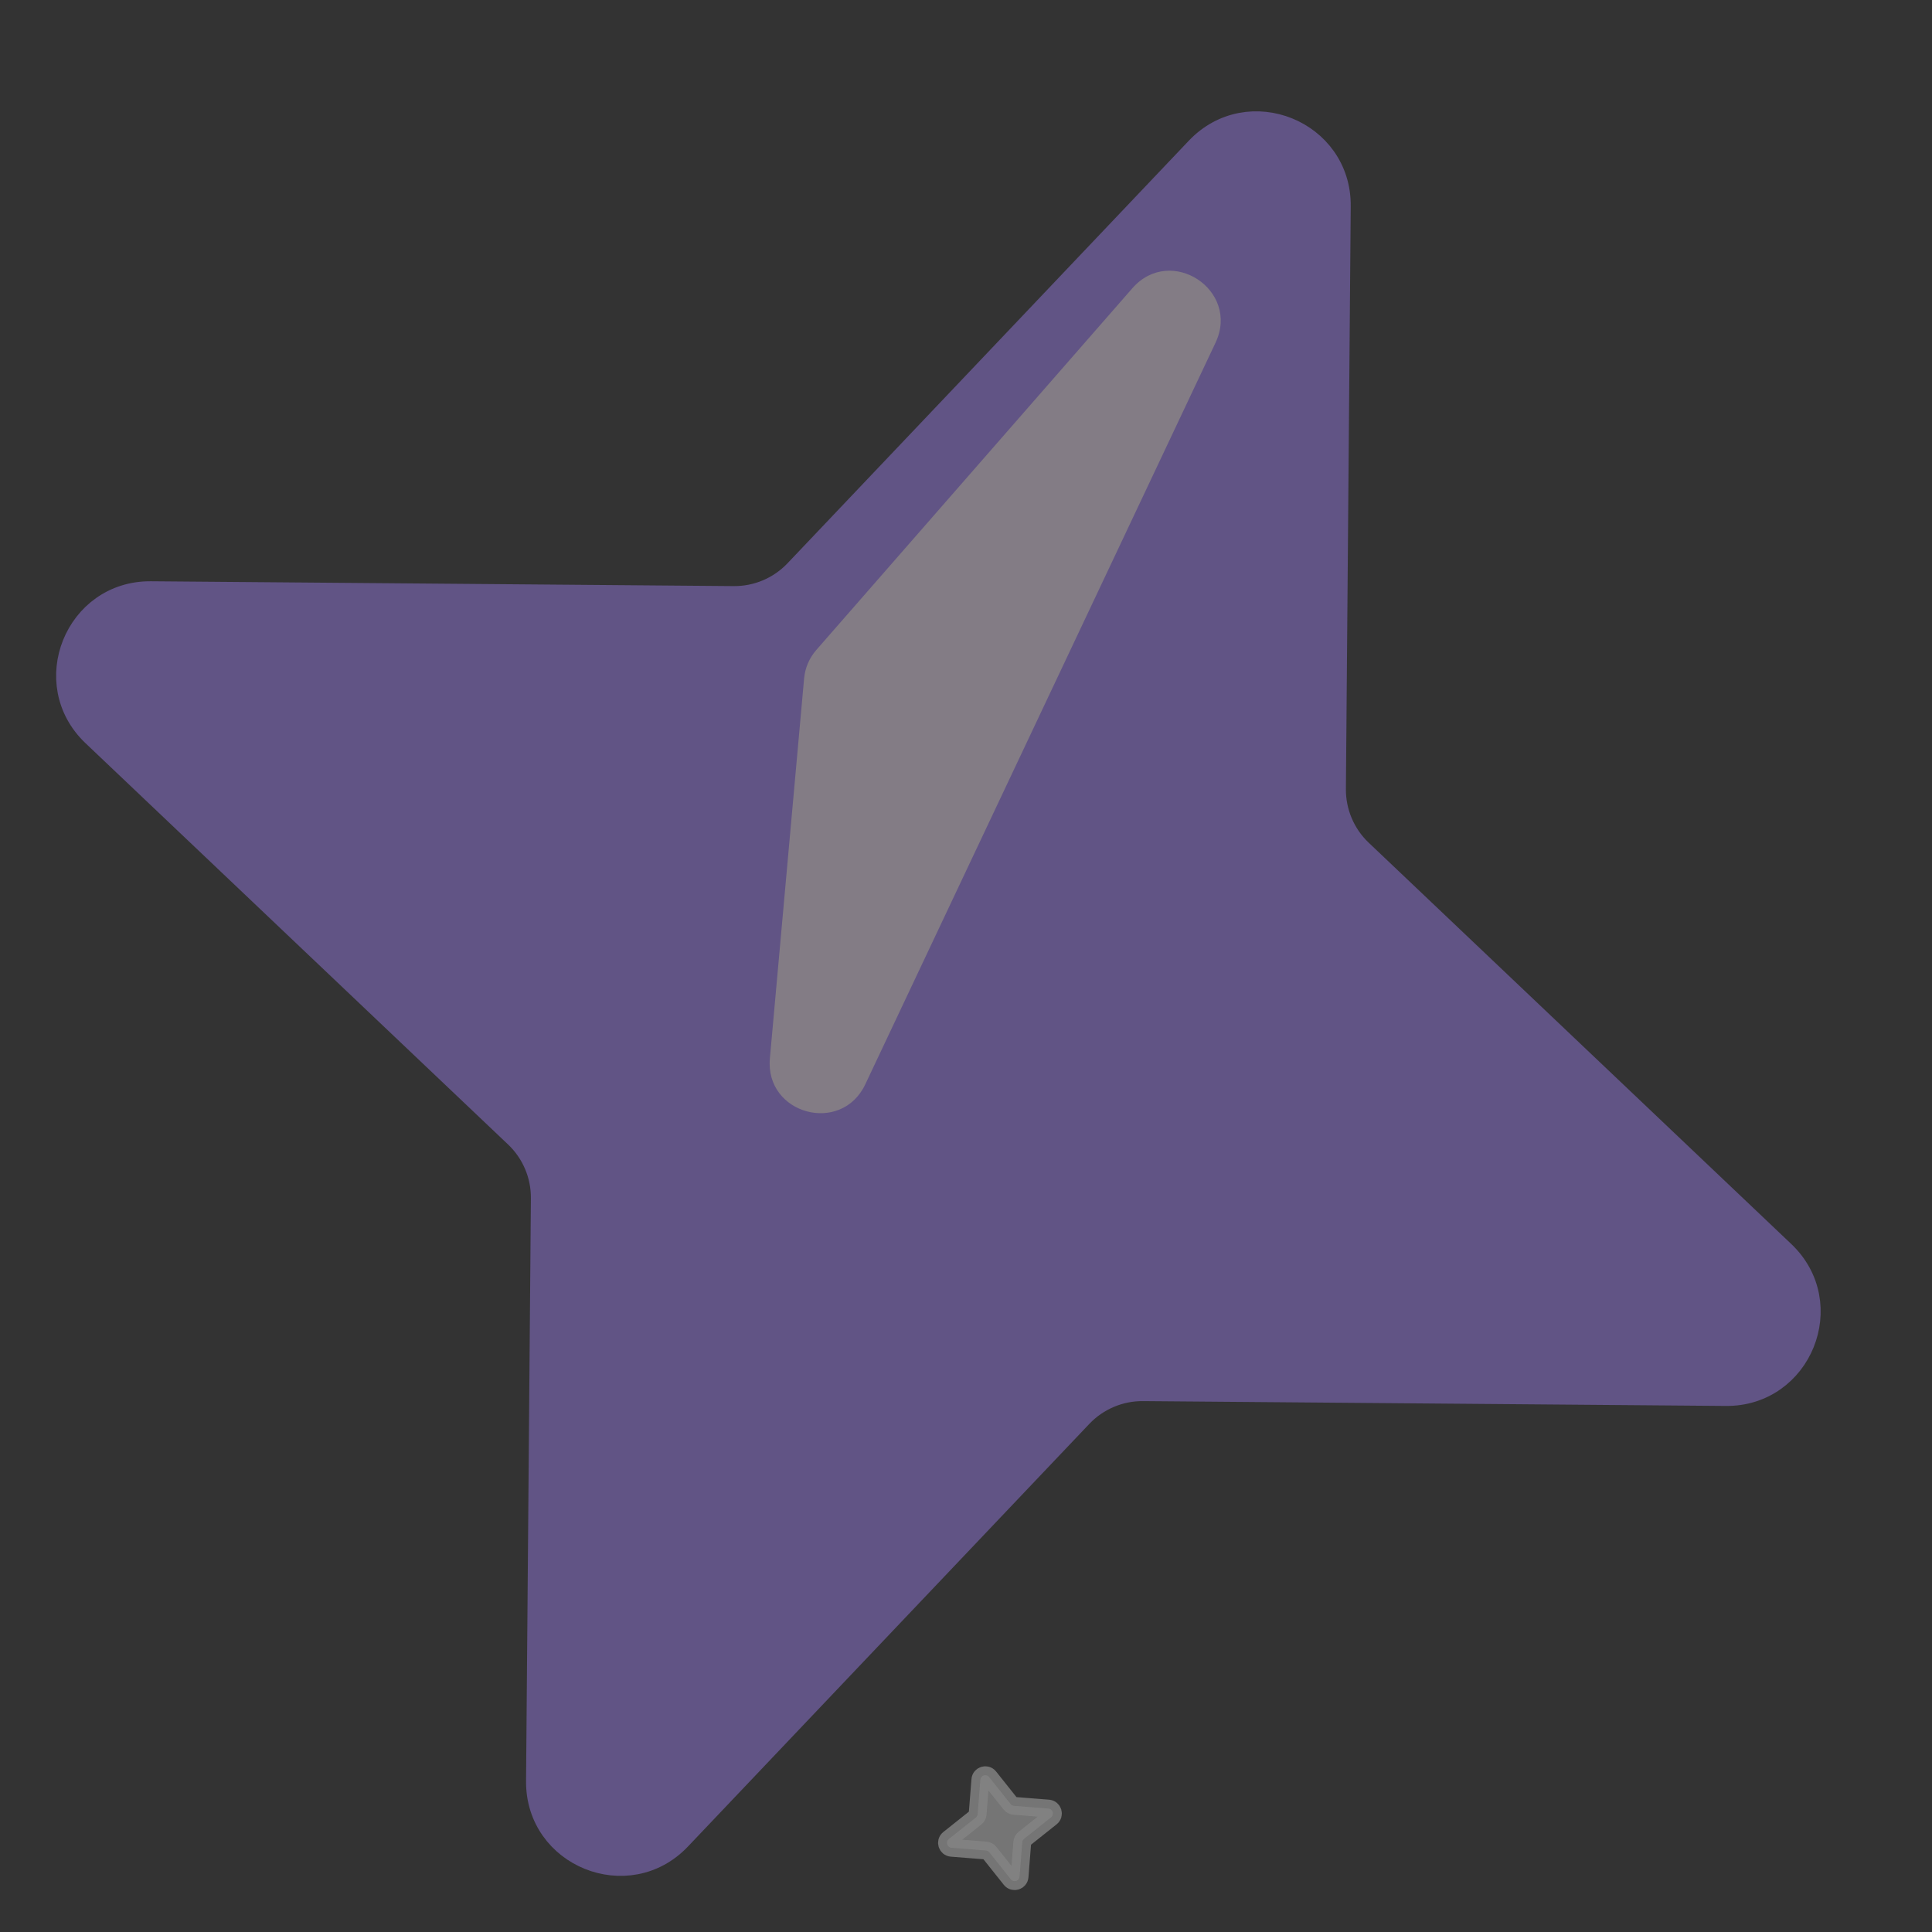 <svg width="280" height="280" viewBox="80 50 280 280" fill="none" xmlns="http://www.w3.org/2000/svg">
<rect x="80" y="50" width="280" height="280" fill="#333333" stroke="none"/>
<g opacity="0.4">
<path d="M253.376 71.428C260.937 63.463 274.354 68.884 274.259 79.865L273.559 164.312C273.542 165.975 273.868 167.623 274.516 169.155C275.164 170.686 276.12 172.068 277.326 173.213L338.572 231.377C346.537 238.937 341.116 252.354 330.135 252.26L245.688 251.56C244.025 251.543 242.377 251.869 240.845 252.517C239.314 253.165 237.933 254.121 236.787 255.326L178.623 316.573C171.063 324.538 157.646 319.117 157.74 308.135L158.44 223.689C158.457 222.026 158.131 220.377 157.483 218.846C156.835 217.315 155.879 215.933 154.674 214.788L93.427 156.624C85.462 149.063 90.883 135.646 101.865 135.741L186.311 136.441C187.974 136.458 189.623 136.132 191.154 135.484C192.685 134.836 194.067 133.88 195.212 132.674L253.376 71.428Z" fill="#A684FF" stroke="#A684FF" stroke-width="3" stroke-linecap="round" stroke-linejoin="round"/>
<path d="M205.404 207.147L256.16 99.678C259.766 92.043 249.657 85.425 244.101 91.783L198.304 144.201C197.293 145.358 196.674 146.805 196.537 148.335L191.578 203.387C190.848 211.485 201.932 214.499 205.404 207.147Z" fill="#FAE8FF"/>
<path opacity="0.8" d="M222.08 307.934C222.131 307.287 222.949 307.037 223.353 307.545L226.461 311.449C226.522 311.526 226.599 311.59 226.685 311.636C226.772 311.682 226.867 311.71 226.965 311.718L231.941 312.111C232.588 312.162 232.838 312.98 232.33 313.384L228.426 316.493C228.349 316.554 228.285 316.63 228.239 316.717C228.193 316.803 228.165 316.899 228.157 316.997L227.764 321.973C227.713 322.62 226.895 322.87 226.491 322.362L223.382 318.458C223.321 318.381 223.245 318.317 223.158 318.271C223.072 318.224 222.976 318.197 222.878 318.189L217.902 317.795C217.255 317.744 217.005 316.926 217.513 316.522L221.418 313.414C221.495 313.353 221.558 313.277 221.604 313.19C221.651 313.103 221.678 313.008 221.686 312.91L222.08 307.934Z" fill="white" stroke="white" stroke-width="2.583" stroke-linecap="round" stroke-linejoin="round"/>
</g>
</svg>
